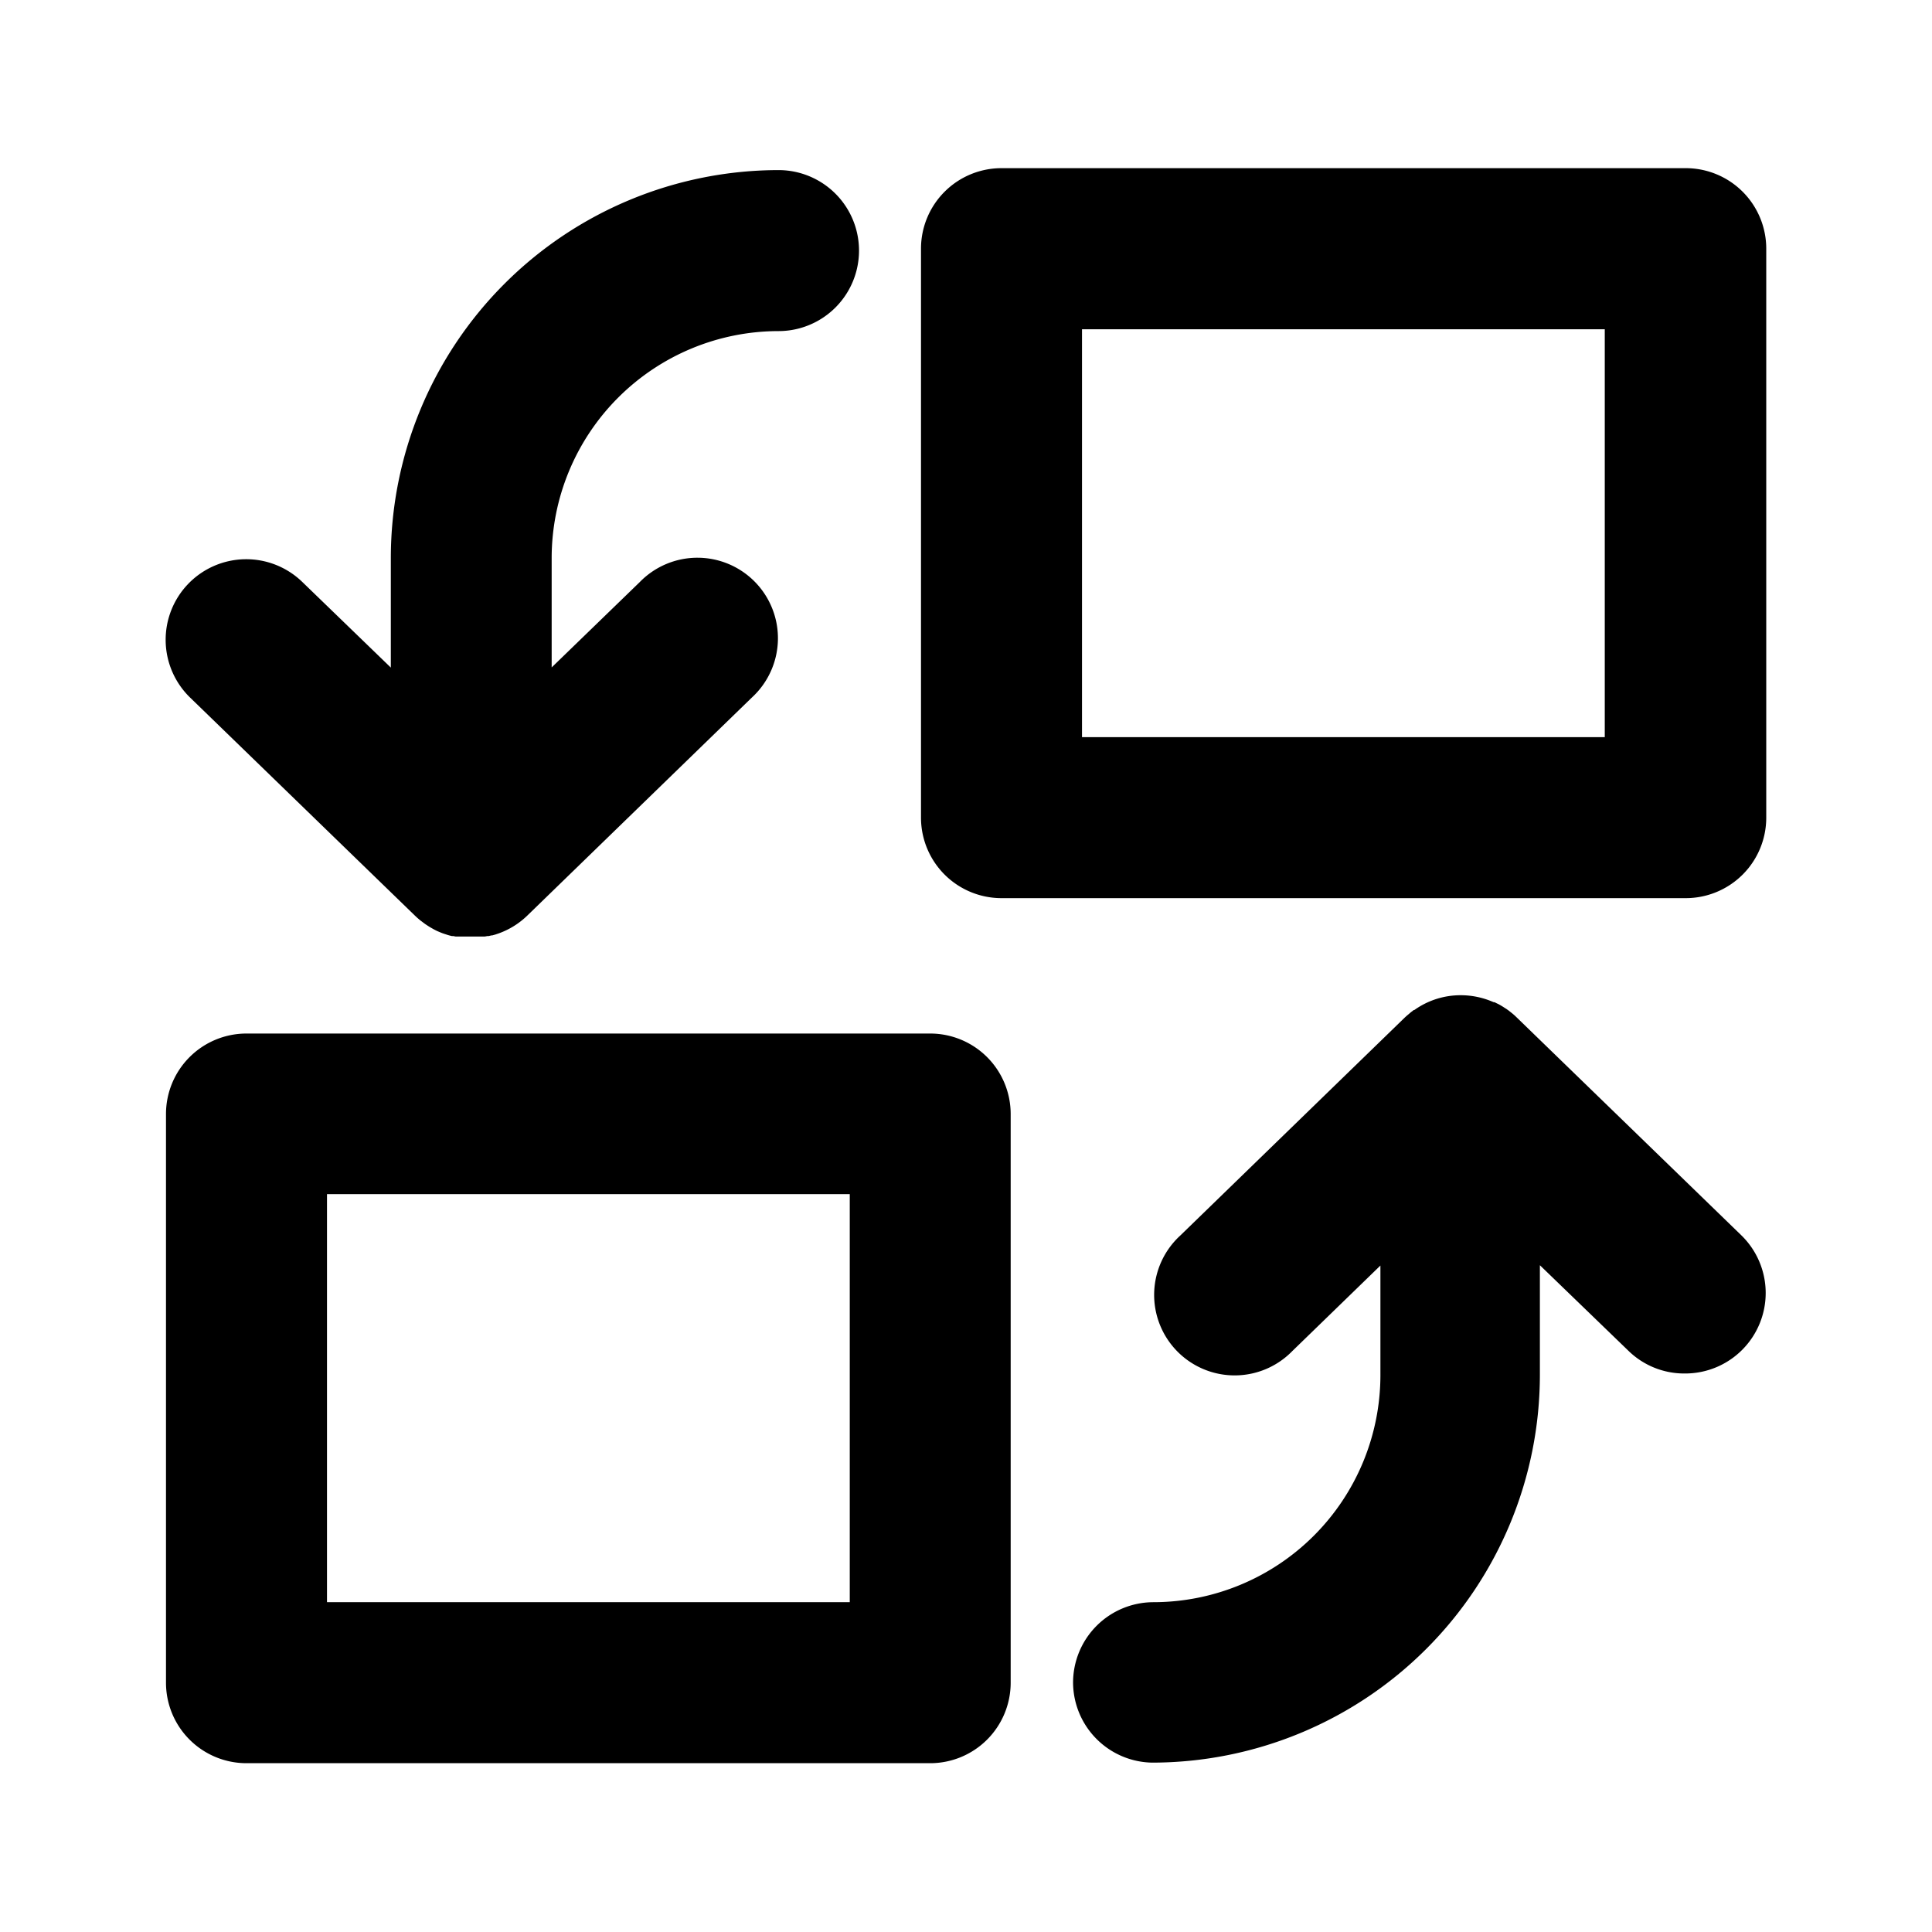 <svg xmlns="http://www.w3.org/2000/svg" width="24" height="24" viewBox="0 0 24 24">
  <g id="Convert" transform="translate(-552 -2302)">
    <rect id="边缘框" width="24" height="24" transform="translate(552 2302)" fill="none"/>
    <path id="icon" d="M11580.205,5488.714a1,1,0,0,1,1-1,2.822,2.822,0,0,0,2.818-2.818v-1.364l-1.094,1.062a1,1,0,1,1-1.393-1.434l2.789-2.708.013-.012.018-.016.017-.014.023-.02.011-.009.03-.023.007,0a.99.99,0,0,1,.577-.184,1.01,1.01,0,0,1,.371.071h0l.039.016.01,0,.03.015.017.008.022.012.022.013.016.01.028.018.01.006.032.023,0,0,.034.027h0a.682.682,0,0,1,.06.053l2.792,2.708a1,1,0,0,1-.7,1.719.992.992,0,0,1-.7-.282l-1.1-1.063v1.363a4.821,4.821,0,0,1-4.816,4.816A1,1,0,0,1,11580.205,5488.714Zm-10.268,1a1,1,0,0,1-1-1v-7.064a1,1,0,0,1,1-1h8.493a1,1,0,0,1,1,1v7.064a1,1,0,0,1-1,1Zm1-2h6.494v-5.069h-6.494Zm1.789-8.269h-.071l-.026,0-.026,0-.021,0-.027,0-.02,0-.029-.006-.018,0-.029-.007-.018-.005-.027-.009-.019-.006-.026-.009-.02-.008-.024-.01-.021-.009-.022-.011-.021-.011-.021-.012-.021-.012-.021-.013-.02-.013-.021-.014-.019-.014-.021-.016-.019-.014-.019-.016-.02-.017-.016-.015-.014-.013-2.792-2.708a1,1,0,0,1,1.393-1.437l1.1,1.064v-1.364a4.821,4.821,0,0,1,4.816-4.816,1,1,0,0,1,0,2,2.821,2.821,0,0,0-2.818,2.815v1.363l1.094-1.06a1,1,0,1,1,1.393,1.434l-2.789,2.708a.991.991,0,0,1-.353.221h0l-.044.015,0,0-.039.011-.01,0-.035.008-.015,0-.033.006-.016,0-.031,0-.019,0-.032,0h-.066Zm6.59-.477a1,1,0,0,1-1-1v-7.068a1,1,0,0,1,1-1h8.5a1,1,0,0,1,1,1v7.068a1,1,0,0,1-1,1Zm1-2h6.494v-5.067h-6.494Z" transform="translate(-11014.875 -3165.811)"/>
  </g>
</svg>

